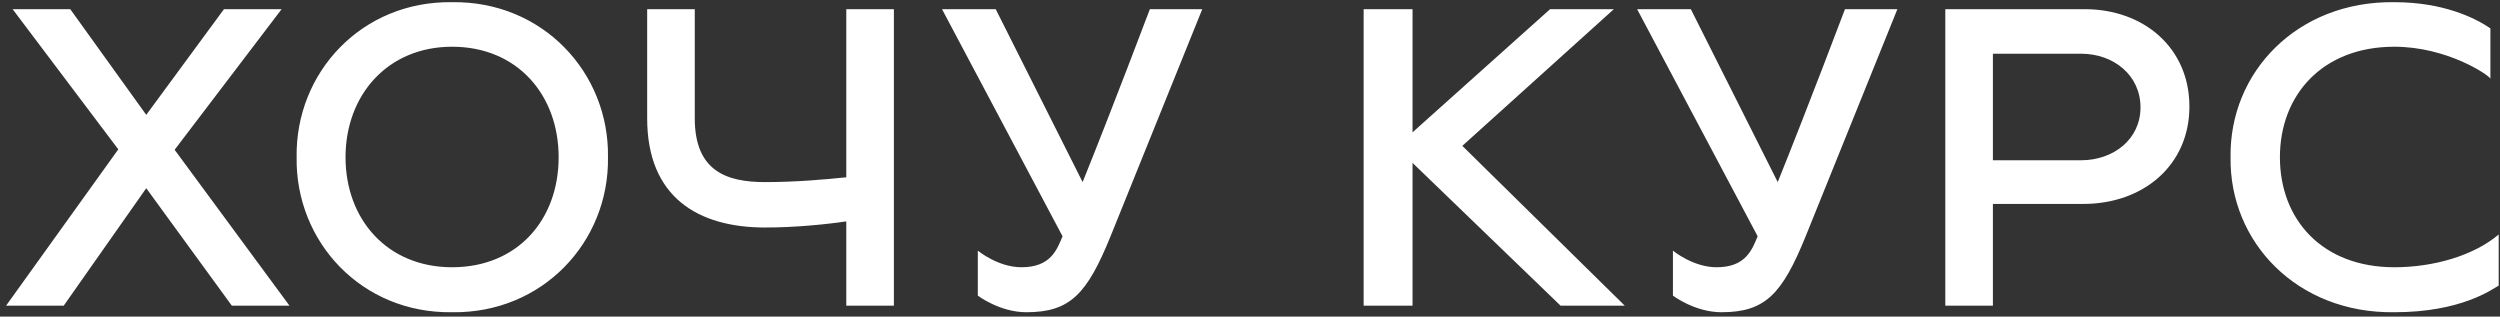 <?xml version="1.0" encoding="UTF-8"?> <svg xmlns="http://www.w3.org/2000/svg" width="229" height="29" viewBox="0 0 229 29" fill="none"><rect x="0" y="0" width="229" height="29" fill="#333333" stroke="none"/><path d="M0.556 28L10.836 13.68L1.156 0.84H6.436L13.396 10.52L20.516 0.84H25.796L15.996 13.72L26.516 28H21.236L13.396 17.24L5.836 28H0.556ZM41.411 28.6C33.131 28.72 27.051 22.16 27.171 14.4C27.051 6.64 33.131 0.08 41.411 0.2C49.691 0.08 55.811 6.64 55.691 14.4C55.811 22.16 49.691 28.72 41.411 28.6ZM41.411 24.48C47.411 24.48 51.171 20.12 51.171 14.4C51.171 8.72 47.411 4.28 41.411 4.28C35.491 4.28 31.651 8.72 31.651 14.4C31.651 20.12 35.491 24.48 41.411 24.48ZM77.52 28V20.28C75.88 20.52 73.001 20.84 70.081 20.84C63.961 20.84 59.281 18.08 59.281 10.84V0.84H63.641V10.84C63.641 15.68 66.561 16.68 70.081 16.68C72.88 16.68 75.6 16.44 77.52 16.24V0.84H81.88V28H77.52ZM94.008 28.6C91.568 28.6 89.568 27.08 89.568 27.08V22.96C89.568 22.96 91.408 24.48 93.568 24.48C96.208 24.48 96.808 22.92 97.328 21.64L86.288 0.84H91.208L99.168 16.68C101.928 9.84 105.328 0.84 105.328 0.84H110.128L101.728 21.64C99.568 26.96 98.008 28.6 94.008 28.6ZM124.909 28V0.84H129.389V12.12L141.989 0.84H147.829L133.949 13.36L148.829 28H142.949L129.389 14.92V28H124.909ZM157.68 28.6C155.24 28.6 153.24 27.08 153.24 27.08V22.96C153.24 22.96 155.08 24.48 157.24 24.48C159.88 24.48 160.48 22.92 161 21.64L149.96 0.84H154.88L162.84 16.68C165.6 9.84 169 0.84 169 0.84H173.8L165.4 21.64C163.24 26.96 161.68 28.6 157.68 28.6ZM190.95 0.84C196.39 0.84 200.55 4.4 200.55 9.76C200.55 15.12 196.35 18.68 190.83 18.68H182.55V28H178.19V0.84H190.95ZM190.63 14.68C193.59 14.68 196.07 12.76 196.07 9.84C196.07 6.88 193.59 4.92 190.63 4.92H182.55V14.68H190.63ZM219.32 28.6C210.4 28.72 204.2 22.16 204.32 14.4C204.2 6.64 210.4 0.08 219.32 0.2C223.8 0.2 226.72 1.64 228.12 2.6V7.2C227.88 6.8 224.08 4.28 219.32 4.28C212.72 4.28 208.84 8.72 208.84 14.4C208.84 20.12 212.72 24.48 219.32 24.48C222.88 24.48 226.56 23.44 228.88 21.48V26.16C228.24 26.52 225.44 28.6 219.32 28.6Z" fill="url(#paint0_radial_426_34)"></path><defs><radialGradient id="paint0_radial_426_34" cx="0" cy="0" r="1" gradientUnits="userSpaceOnUse" gradientTransform="translate(-46 14) rotate(0.909) scale(315.04 61.928)"><stop offset="0.474" stop-color="white"></stop></radialGradient></defs></svg> 